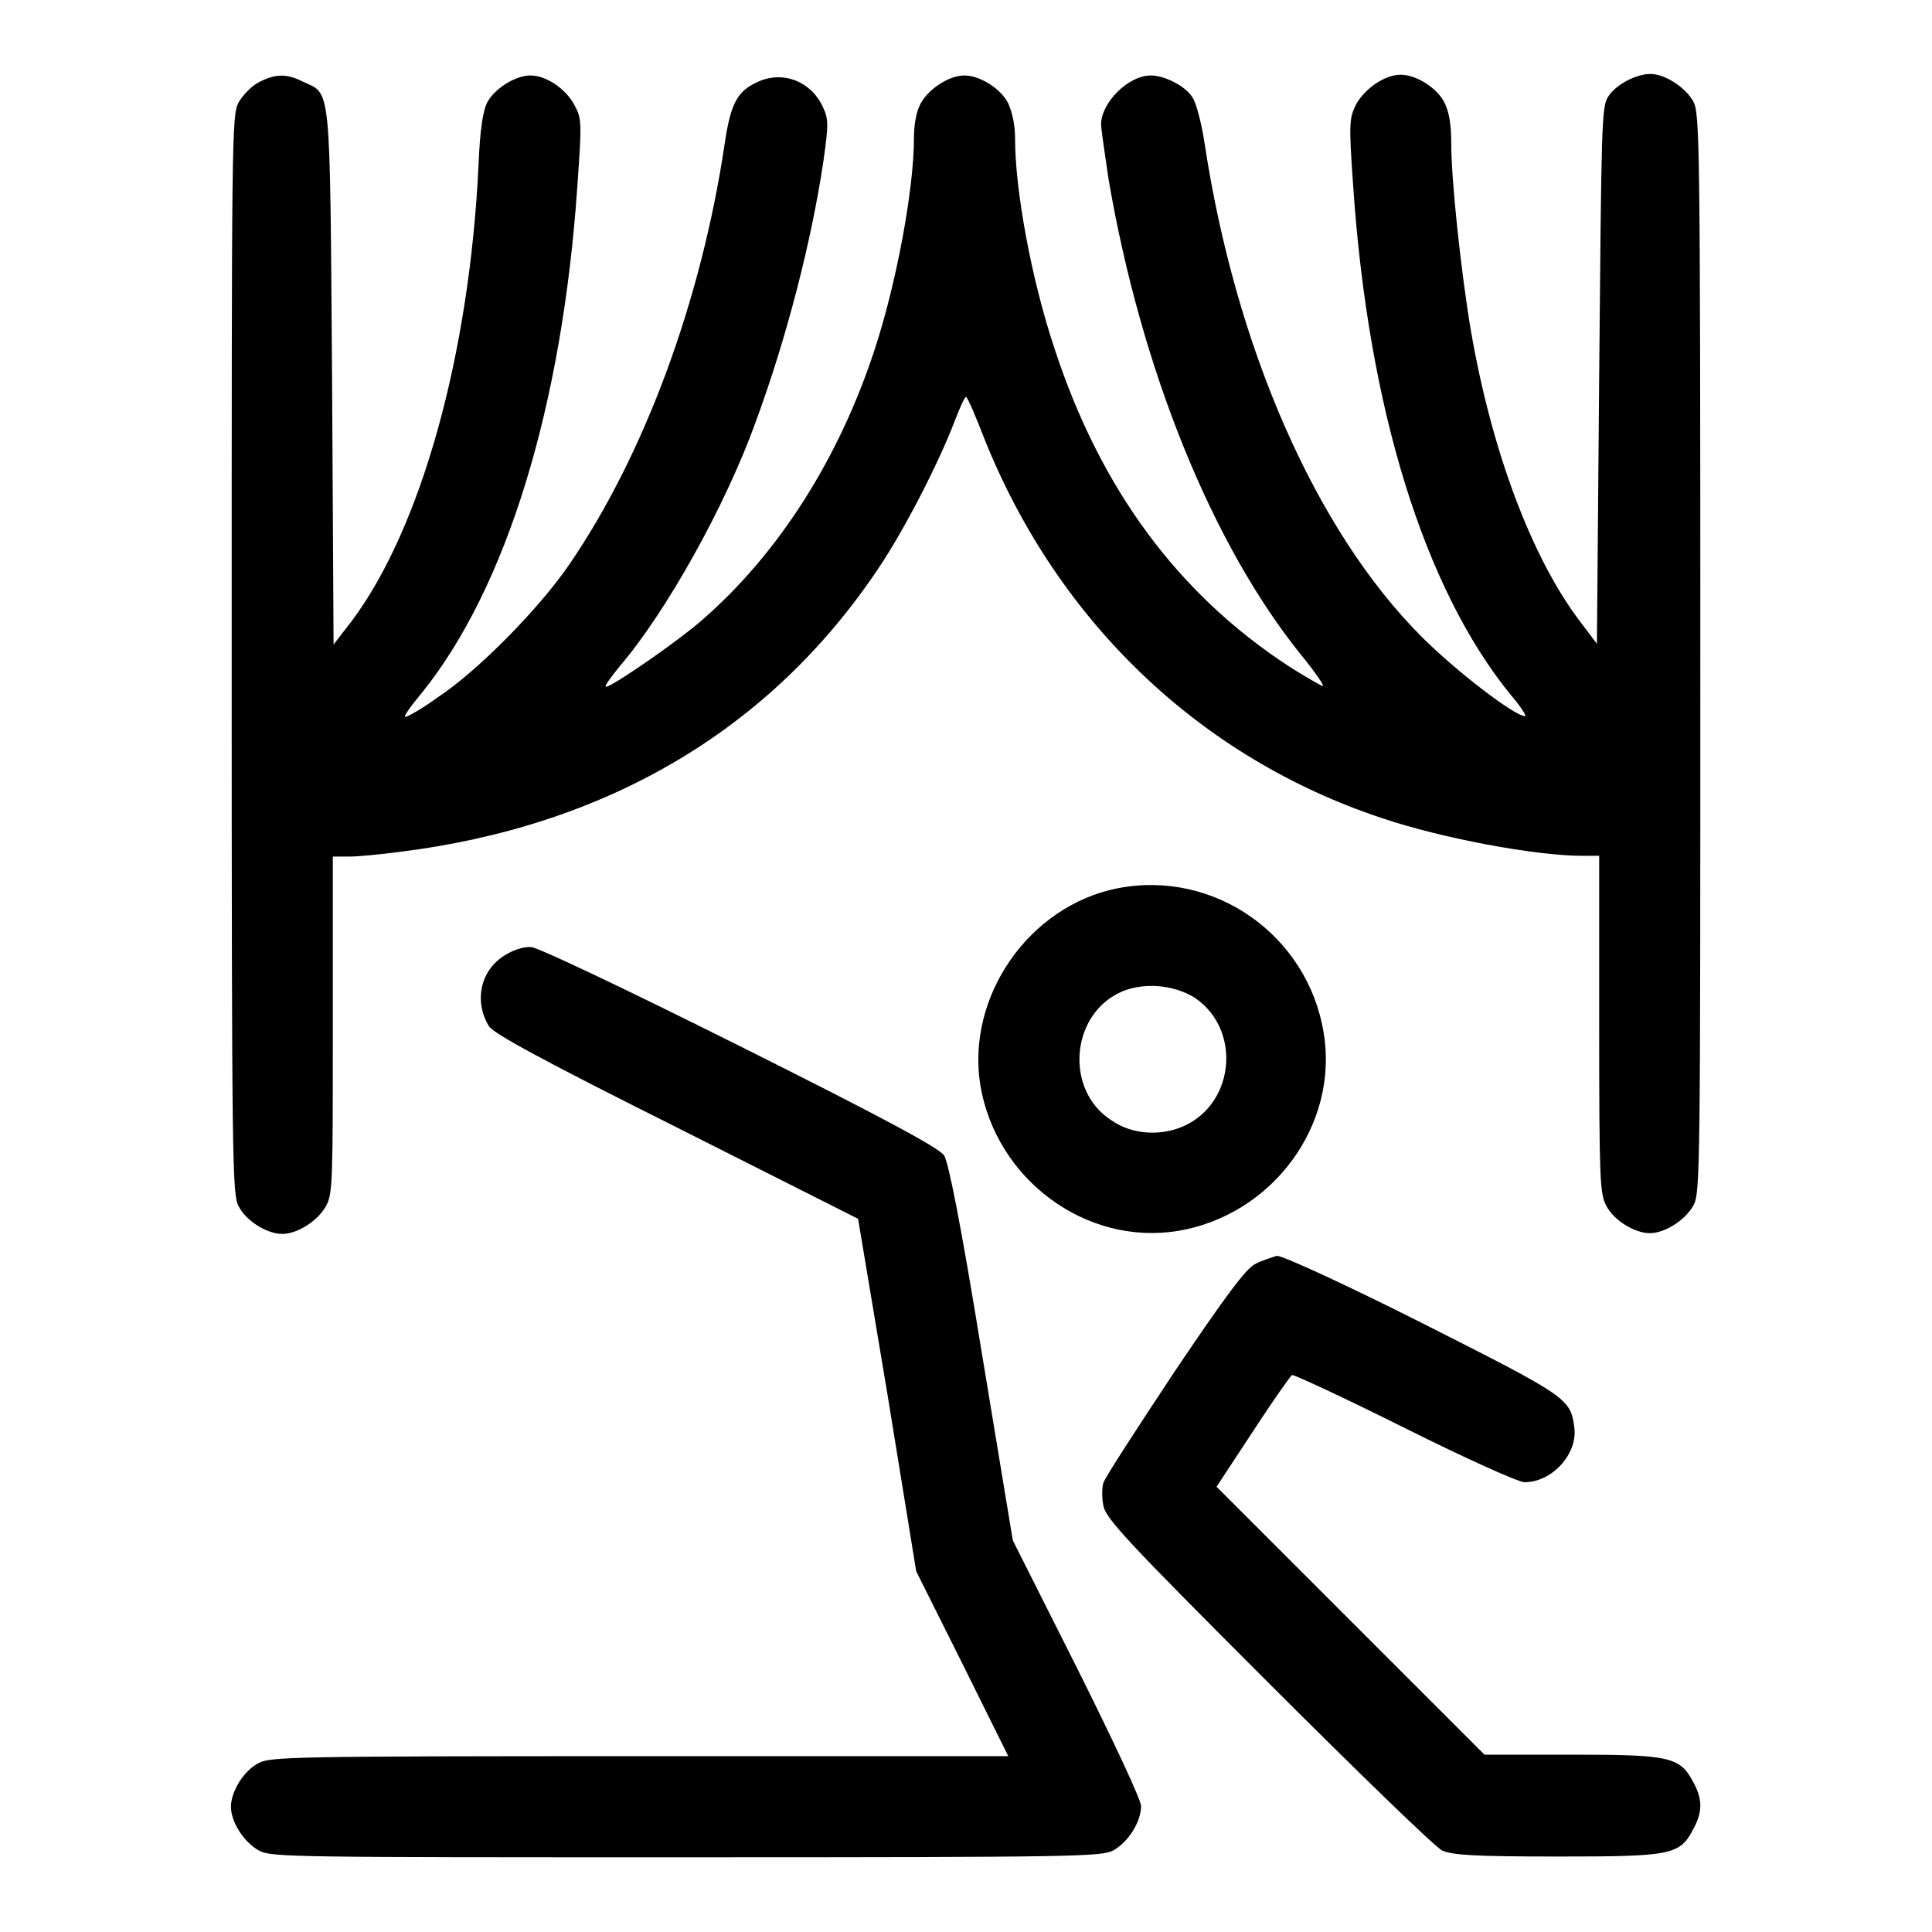 <?xml version="1.0" encoding="utf-8"?>
<!-- Svg Vector Icons : http://www.onlinewebfonts.com/icon -->
<!DOCTYPE svg PUBLIC "-//W3C//DTD SVG 1.1//EN" "http://www.w3.org/Graphics/SVG/1.1/DTD/svg11.dtd">
<svg version="1.1" xmlns="http://www.w3.org/2000/svg" xmlns:xlink="http://www.w3.org/1999/xlink" x="0px" y="0px" viewBox="0 0 256 256" enable-background="new 0 0 256 256" xml:space="preserve">
<g><g><g><path fill="#000000" d="M34.3,10.9c-1,0.5-2.2,1.8-2.7,2.7c-0.9,1.7-0.9,4.9-0.9,73.1c0,68.2,0.1,71.5,0.9,73.1c1,2,3.8,3.7,5.8,3.7c2,0,4.7-1.7,5.8-3.7c0.9-1.6,0.9-3.4,0.9-24v-22.3h2.2c1.2,0,4.2-0.3,6.5-0.6c27.6-3.4,49.3-16.2,63.6-37.6c3.5-5.2,8-14,10.1-19.5c0.7-1.8,1.3-3.2,1.5-3.2s1.3,2.6,2.5,5.7c9.7,24.1,28.5,42.1,52.6,50.1c8,2.7,20.4,5,26.6,5h2.2v22.3c0,20.6,0.1,22.4,0.9,24c1,2,3.8,3.7,5.8,3.7c2,0,4.7-1.7,5.8-3.7c0.9-1.7,0.9-4.9,0.9-73.1c0-68.2-0.1-71.5-0.9-73.1c-1-1.9-3.8-3.7-5.7-3.7c-1.9,0-4.6,1.4-5.6,3c-0.9,1.3-0.9,3.8-1.2,36.9l-0.3,35.6l-2.5-3.3c-6.3-8.5-11.5-22.5-14.2-38.2c-1.3-7.7-2.6-19.9-2.6-24.7c0-2.7-0.3-4.3-0.9-5.5c-1-2-3.8-3.7-5.8-3.7c-2.1,0-4.7,1.8-5.9,3.9c-0.9,1.9-1,2.3-0.4,10.8c2,29.5,9.4,53.4,20.9,67.5c1.3,1.5,2.1,2.8,1.9,2.8c-1.4,0-9.2-6-13.7-10.5c-14.1-14.1-24.7-38.4-28.8-65.5c-0.4-2.6-1.1-5.3-1.6-6c-0.9-1.5-3.7-2.9-5.5-2.9c-3,0-6.6,3.6-6.6,6.5c0,0.6,0.5,3.9,1,7.3c4.3,25.1,13.7,48.4,25.6,63.1c1.8,2.2,3,4,2.8,4s-2.3-1.2-4.5-2.6c-14.7-9.6-25-23.5-31.1-42.2c-3-9-5.2-20.8-5.2-27.8c0-1.8-0.4-3.5-0.9-4.6c-1-2-3.8-3.7-5.8-3.7c-2,0-4.7,1.7-5.8,3.7c-0.6,1.1-0.9,2.8-0.9,4.7c0,6.6-2.3,19.1-5.2,27.9c-4.7,14.4-12.7,27-22.8,35.8c-3.3,2.9-12,8.9-12.8,8.9c-0.3,0,0.6-1.2,1.8-2.7c6.1-7.1,14-21.2,18-32.3c4.1-11.1,7.4-23.9,9-34.6c0.7-5,0.7-5.6-0.1-7.3c-1.6-3.4-5.4-4.8-8.7-3.2c-2.6,1.2-3.5,2.8-4.3,8.3c-3.1,20.7-10.6,41-20.5,55.5c-4,5.9-12.3,14.3-17.5,17.7C56.1,93.8,54,95,53.7,95c-0.3,0,0.7-1.4,2.2-3.2c11.2-13.9,18.6-37.9,20.6-67.1c0.6-8.5,0.6-9-0.4-10.8C75,11.8,72.4,10,70.3,10c-2,0-4.7,1.7-5.7,3.5c-0.6,1.1-1,3.6-1.2,8.5c-1.2,25-7.6,48-16.8,60.3l-2.4,3.1L44,49.9c-0.3-39.6-0.1-37.3-3.9-39.1C37.9,9.7,36.4,9.8,34.3,10.9z"/><path fill="#000000" d="M148.1,117.7c-11.7,2.3-20.1,14.3-18.2,26.1c2.1,12.5,14,21.3,26.2,19.3c12.5-2.1,21.3-14,19.3-26.2C173.3,123.9,160.9,115.2,148.1,117.7z M158.3,132.2c6.1,4.1,5.4,13.7-1.2,16.9c-3.1,1.5-7.1,1.3-9.9-0.7c-6-3.9-5.4-13.6,1-16.8C151.2,130.1,155.4,130.4,158.3,132.2z"/><path fill="#000000" d="M67.2,126.4c-3.5,1.9-4.5,6.2-2.4,9.6c0.7,1,7.1,4.5,24.9,13.4l24,12.1l3.9,23.3l3.8,23.4l6.1,12.2l6.1,12.3H84.8c-46.3,0-48.9,0.1-50.5,0.9c-2,1-3.7,3.8-3.7,5.8c0,2,1.7,4.7,3.7,5.8c1.6,0.9,4.4,0.9,56.6,0.9c52.2,0,55-0.1,56.6-0.9c2-1.1,3.7-3.8,3.7-5.9c0-0.8-3.8-8.9-8.5-18.3l-8.5-16.9l-4.1-24.8c-2.8-17.2-4.4-25.2-5-26.2c-0.7-1-7.5-4.7-27.1-14.5c-15.2-7.6-26.8-13.1-27.6-13.1C69.6,125.4,68.2,125.8,67.2,126.4z"/><path fill="#000000" d="M166.3,167.5c-1.2,0.6-3.9,4.2-10.7,14.3c-4.9,7.4-9.2,14-9.4,14.7c-0.2,0.6-0.2,2,0,3c0.3,1.7,3.2,4.8,21.8,23.4c11.8,11.8,22.2,21.9,23.1,22.3c1.3,0.6,4.2,0.8,15.3,0.8c15.2,0,16.2-0.2,18-3.7c1.2-2.2,1.2-3.9,0-6.1c-1.8-3.4-3-3.7-16.1-3.7h-11.6l-17.7-17.7l-17.8-17.8l4.8-7.3c2.6-4,5-7.4,5.2-7.5c0.2-0.1,6.9,3,14.9,7c8,4,15.1,7.2,15.9,7.2c3.7,0,7.1-3.8,6.6-7.3c-0.5-3.8-1-4.1-20-13.7c-10.3-5.2-18.6-9-19.4-9C168.6,166.6,167.2,167,166.3,167.5z"/></g></g></g>
</svg>